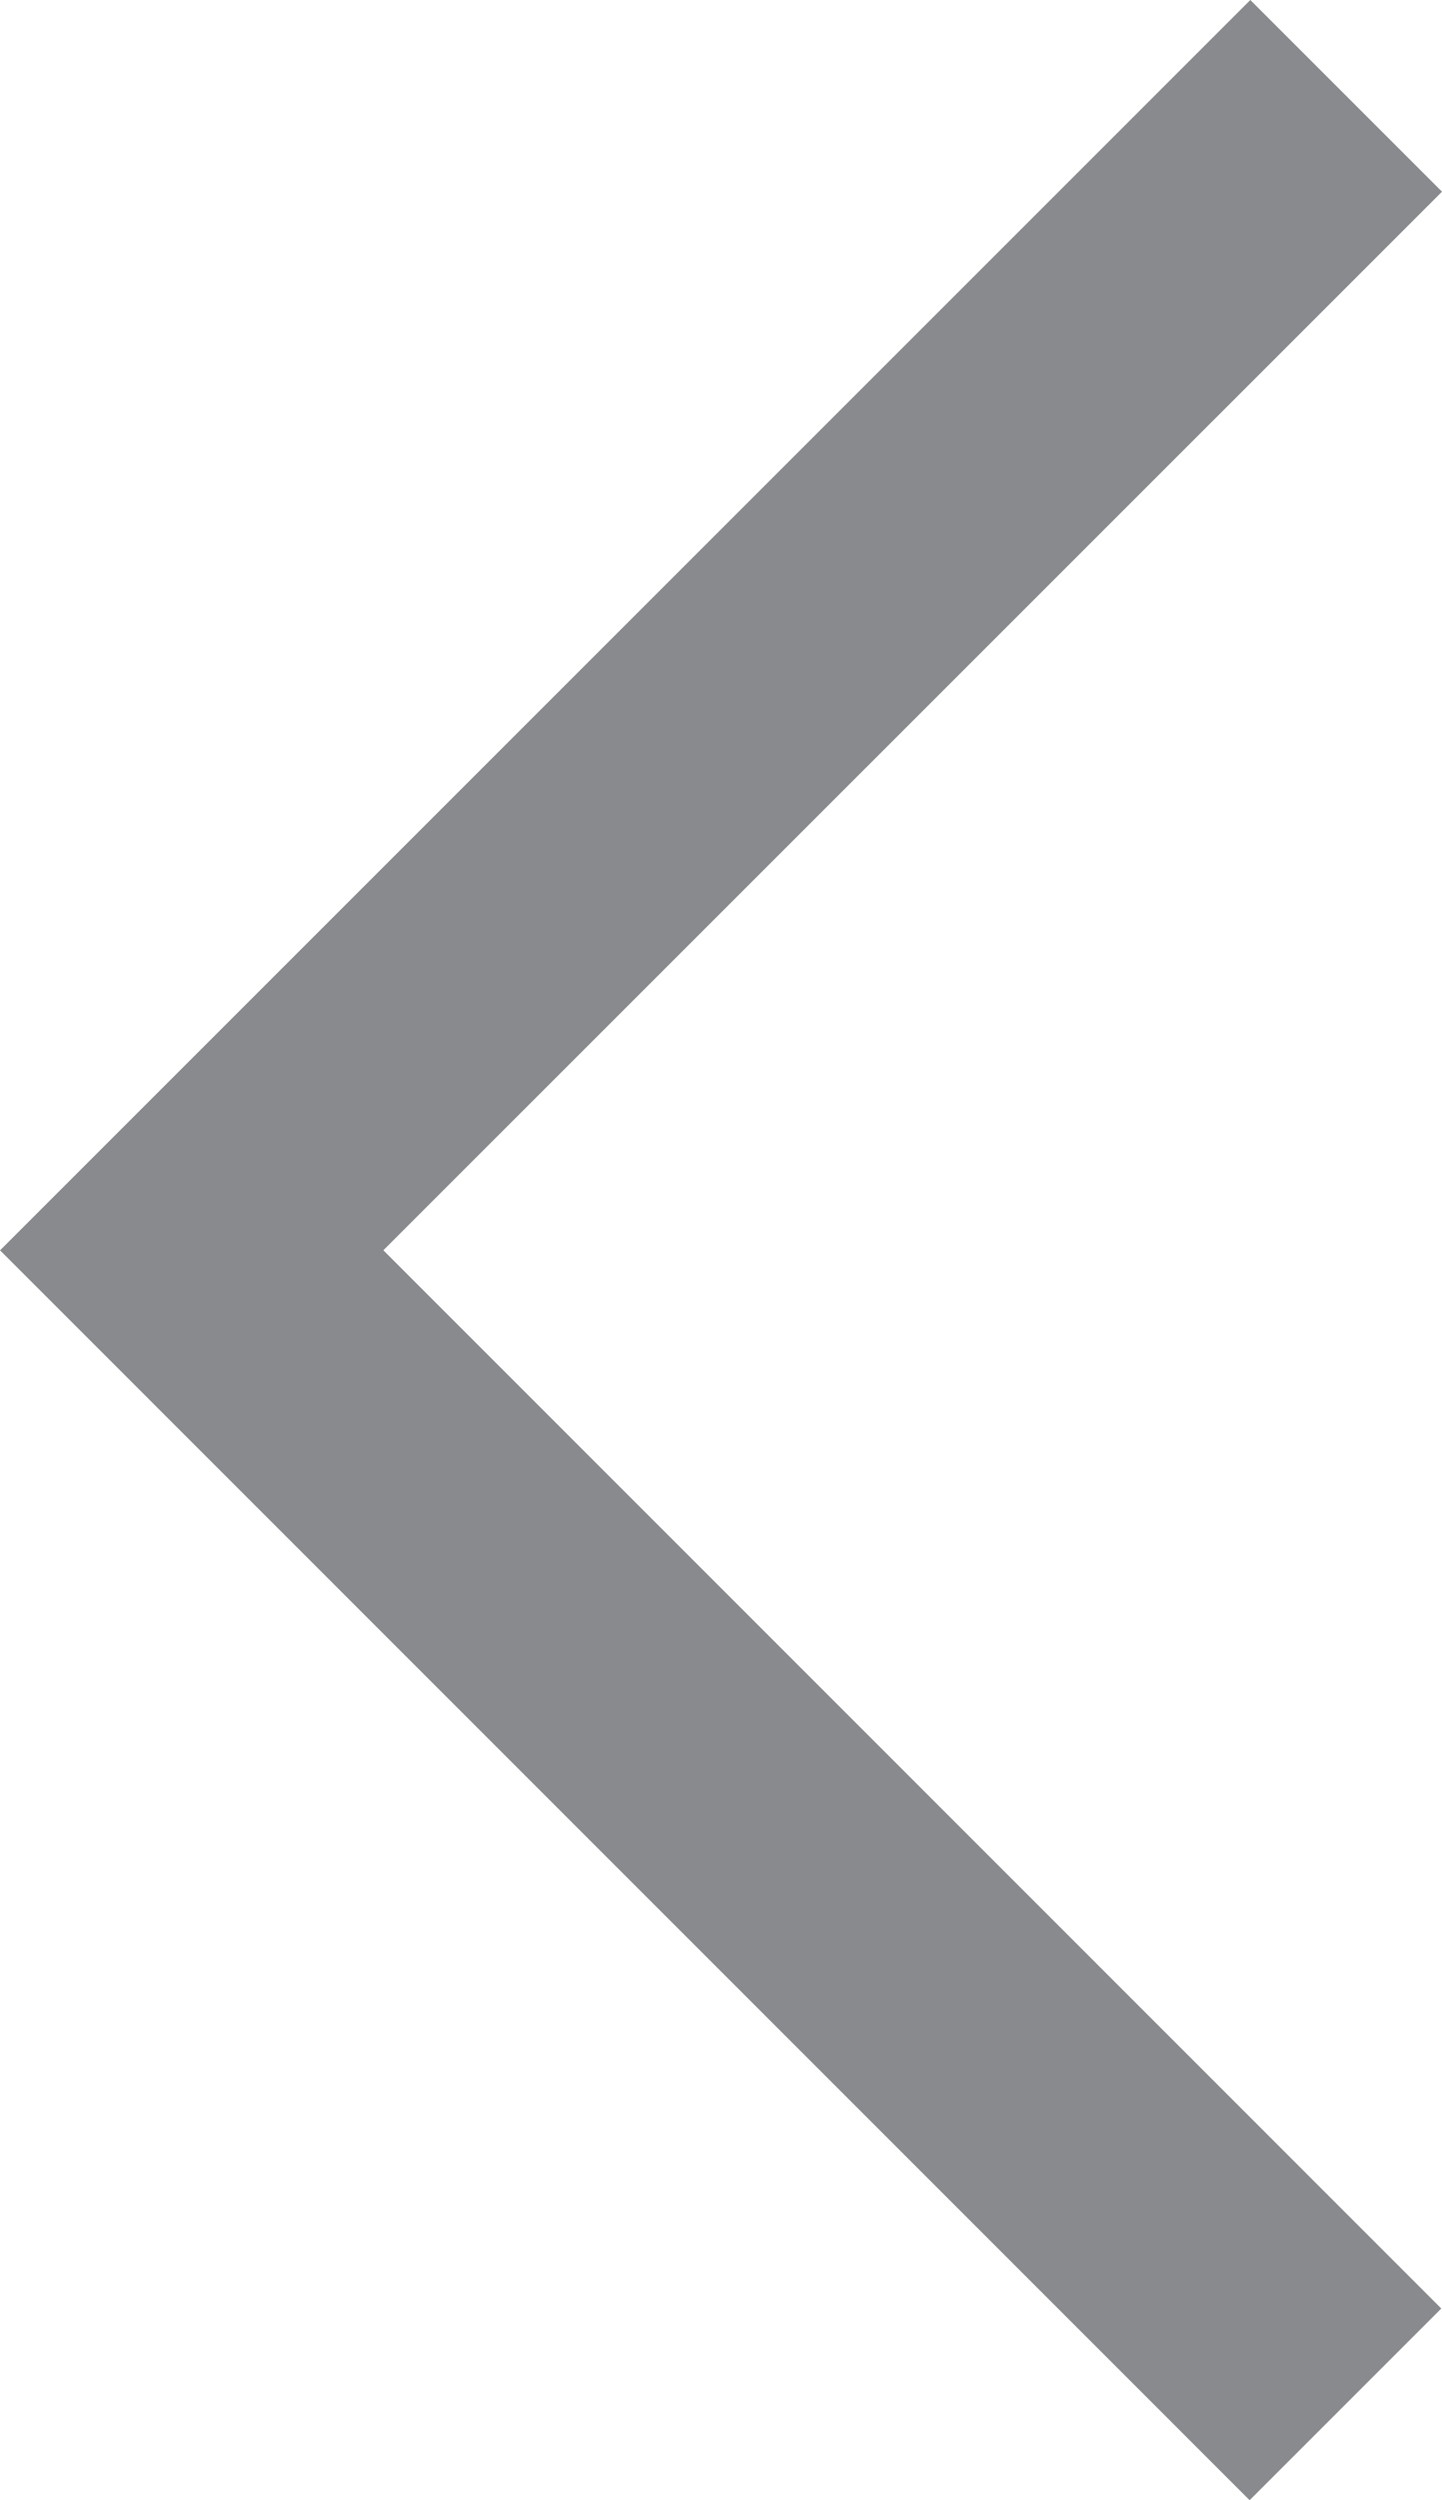 <svg xmlns="http://www.w3.org/2000/svg" width="12.24" height="21.221" viewBox="0 0 12.24 21.221">
  <path id="Pfad_13" data-name="Pfad 13" d="M21.813,8.015,20.186,6.388,9.579,16.995,9.573,17,20.18,27.609l1.627-1.627L12.827,17Z" transform="translate(-9.573 -6.388)" fill="#898a8d"/>
</svg>
